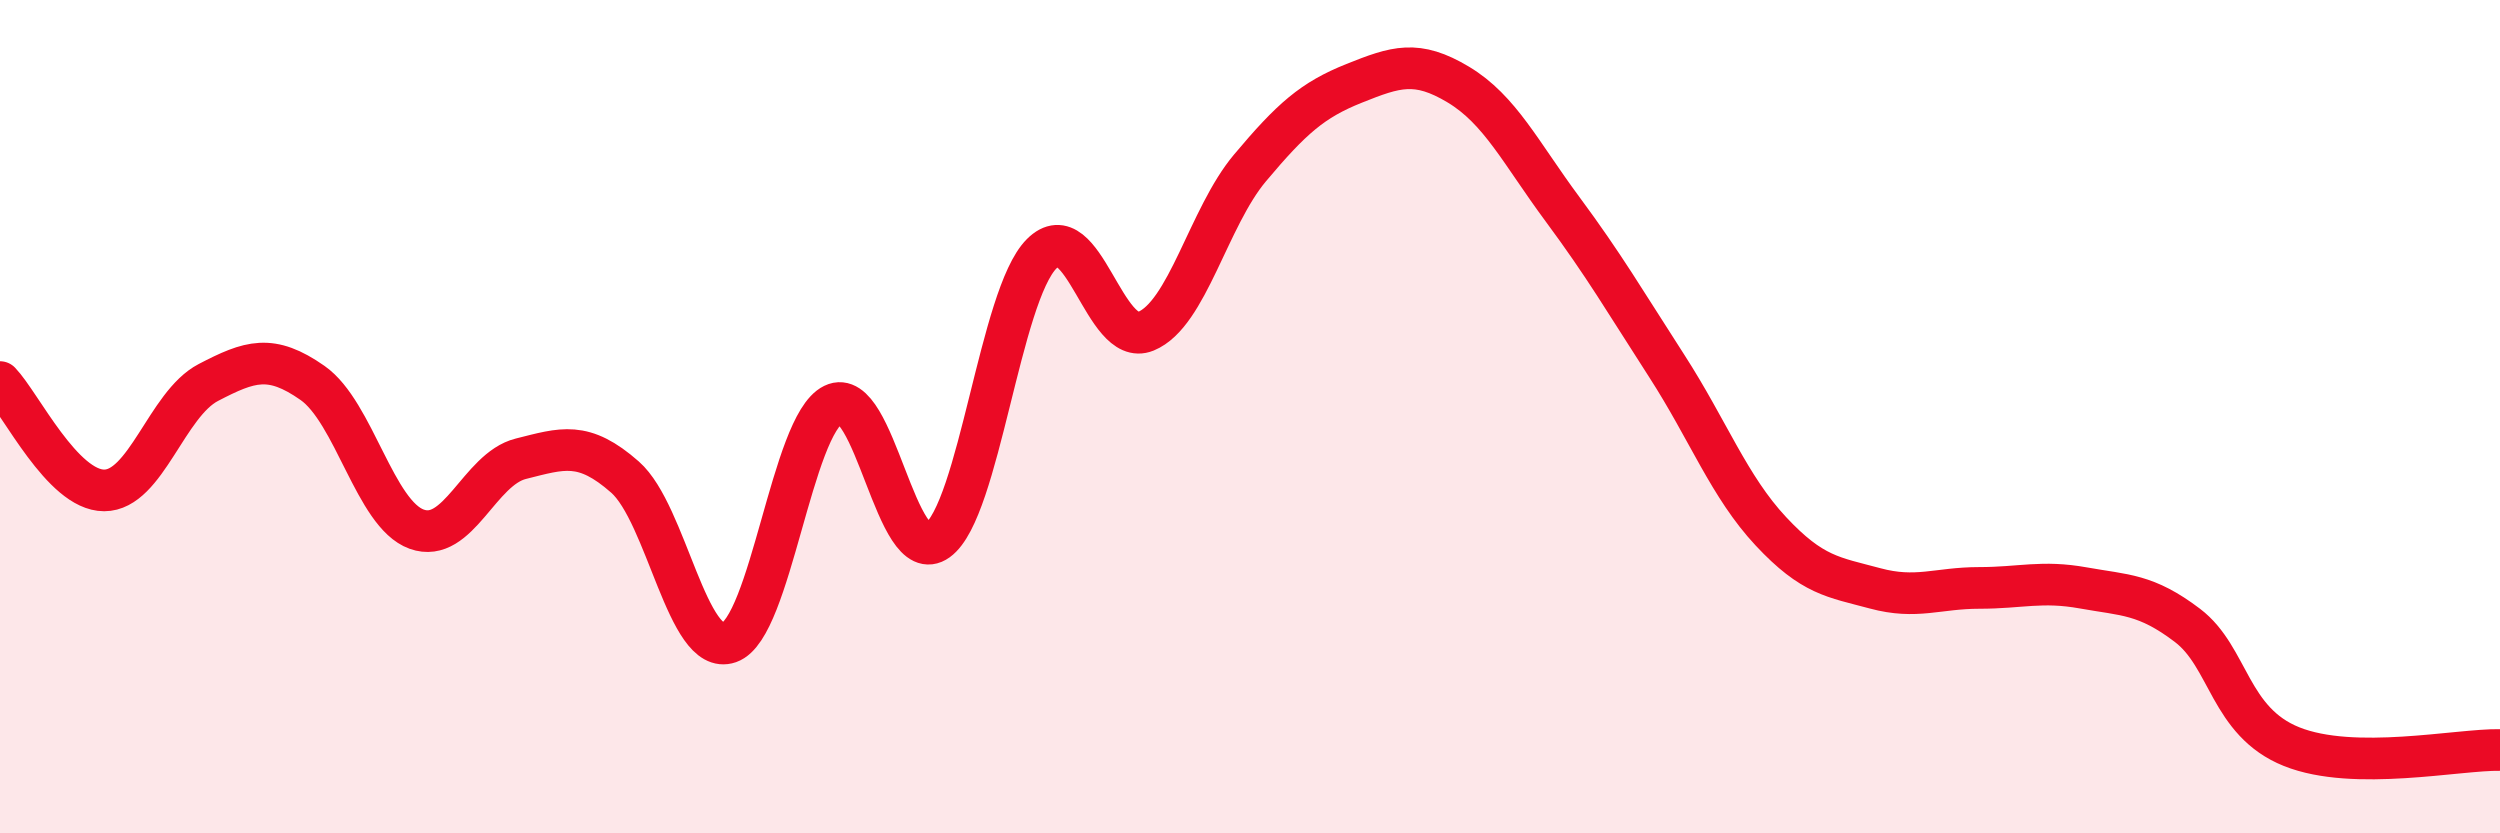 
    <svg width="60" height="20" viewBox="0 0 60 20" xmlns="http://www.w3.org/2000/svg">
      <path
        d="M 0,9.17 C 0.5,9.69 1.5,11.77 2.5,11.77 C 3.5,11.77 4,9.7 5,9.18 C 6,8.66 6.5,8.49 7.5,9.19 C 8.5,9.89 9,12.34 10,12.7 C 11,13.06 11.5,11.26 12.5,11.01 C 13.5,10.76 14,10.57 15,11.45 C 16,12.33 16.5,15.77 17.5,15.42 C 18.5,15.07 19,10.2 20,9.71 C 21,9.22 21.5,13.69 22.5,12.97 C 23.5,12.25 24,7.09 25,6.09 C 26,5.09 26.5,8.36 27.5,7.95 C 28.5,7.54 29,5.22 30,4.03 C 31,2.84 31.5,2.4 32.5,2 C 33.5,1.6 34,1.43 35,2.03 C 36,2.63 36.5,3.67 37.5,5.02 C 38.5,6.37 39,7.23 40,8.78 C 41,10.33 41.5,11.68 42.5,12.75 C 43.5,13.82 44,13.85 45,14.12 C 46,14.39 46.5,14.11 47.5,14.11 C 48.5,14.11 49,13.93 50,14.11 C 51,14.29 51.5,14.25 52.5,15.01 C 53.5,15.77 53.5,17.32 55,17.92 C 56.5,18.52 59,17.98 60,18L60 20L0 20Z"
        fill="#EB0A25"
        opacity="0.1"
        stroke-linecap="round"
        stroke-linejoin="round"
      />
      <path
        d="M 0,9.17 C 0.5,9.69 1.5,11.77 2.5,11.77 C 3.5,11.77 4,9.7 5,9.18 C 6,8.66 6.5,8.49 7.5,9.19 C 8.5,9.89 9,12.34 10,12.7 C 11,13.06 11.5,11.26 12.5,11.01 C 13.5,10.76 14,10.57 15,11.45 C 16,12.33 16.5,15.77 17.5,15.42 C 18.5,15.07 19,10.2 20,9.71 C 21,9.22 21.5,13.69 22.5,12.97 C 23.5,12.25 24,7.09 25,6.09 C 26,5.09 26.5,8.36 27.5,7.95 C 28.5,7.54 29,5.22 30,4.03 C 31,2.84 31.5,2.4 32.5,2 C 33.5,1.6 34,1.43 35,2.03 C 36,2.63 36.5,3.67 37.5,5.02 C 38.5,6.37 39,7.23 40,8.78 C 41,10.33 41.5,11.68 42.5,12.75 C 43.5,13.82 44,13.85 45,14.12 C 46,14.39 46.5,14.11 47.5,14.11 C 48.5,14.11 49,13.93 50,14.11 C 51,14.29 51.5,14.25 52.5,15.01 C 53.5,15.77 53.5,17.32 55,17.92 C 56.5,18.52 59,17.98 60,18"
        stroke="#EB0A25"
        stroke-width="1"
        fill="none"
        stroke-linecap="round"
        stroke-linejoin="round"
      />
    </svg>
  